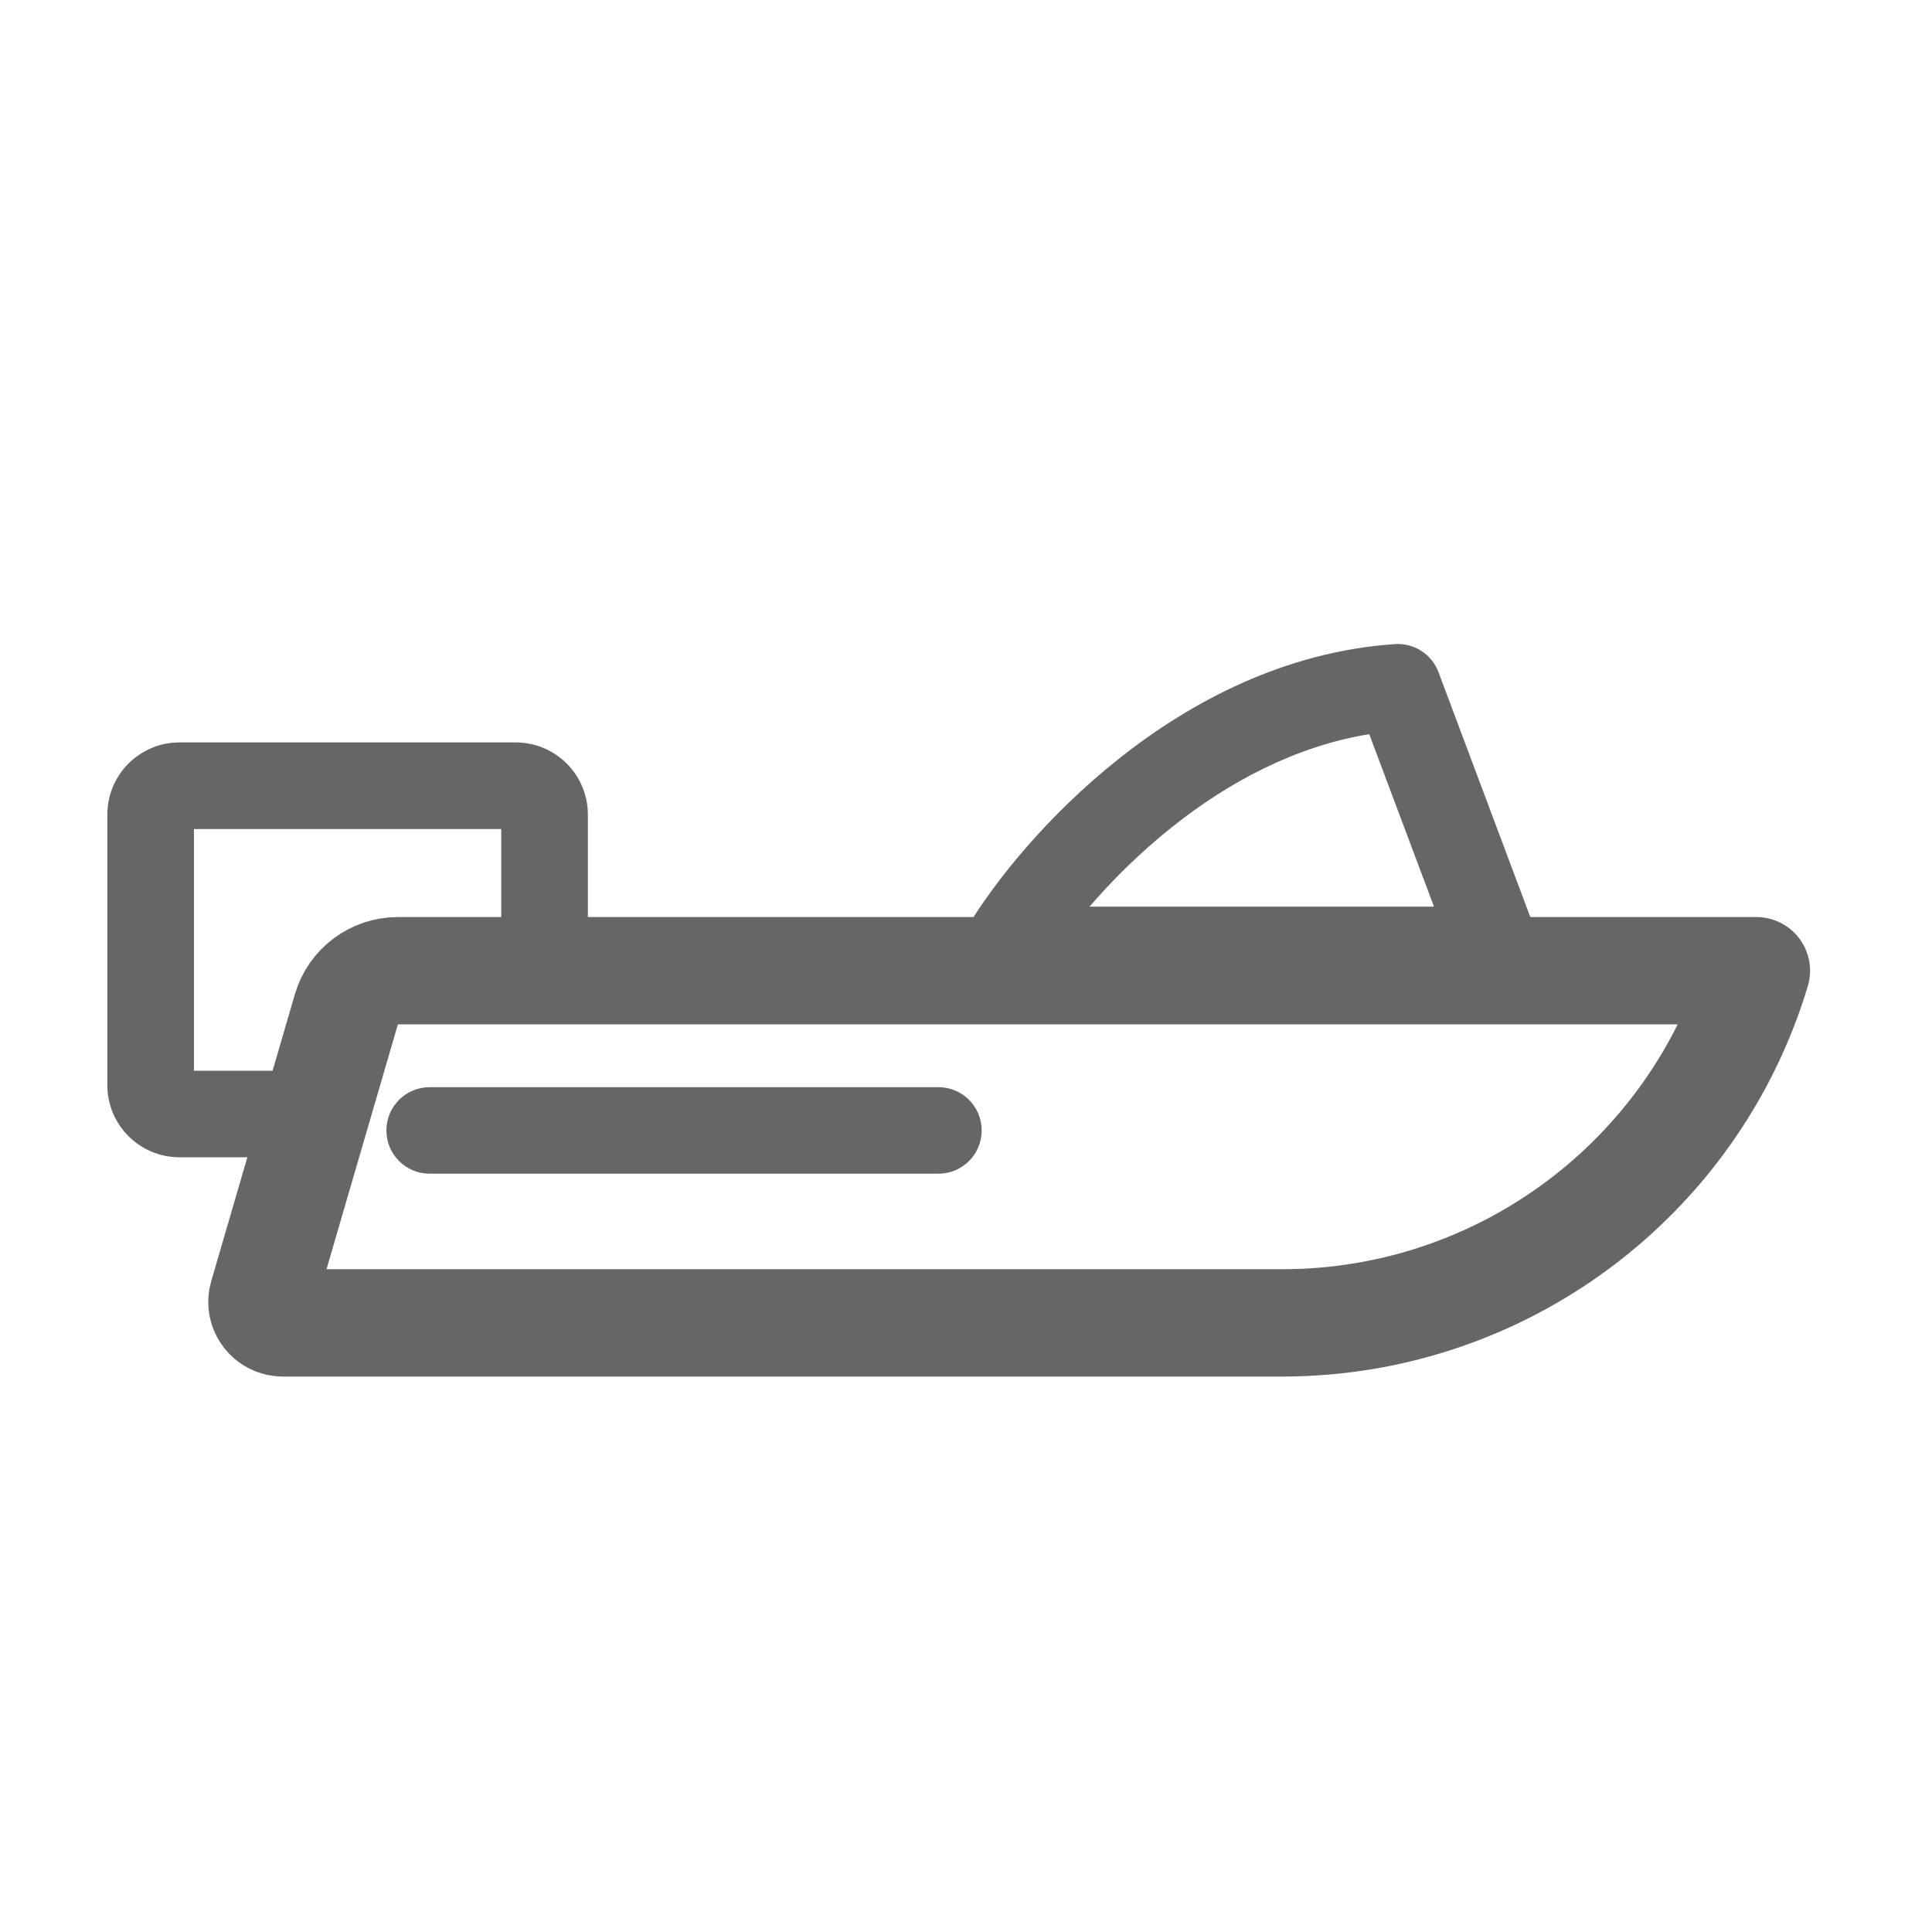 <svg width="18" height="18" viewBox="0 0 18 18" fill="none" xmlns="http://www.w3.org/2000/svg">
<path fill-rule="evenodd" clip-rule="evenodd" d="M1.672 6.917C1.301 6.917 1 7.218 1 7.59V10.11C1 10.481 1.301 10.782 1.672 10.782H3.027C3.009 10.691 3 10.597 3 10.5C3 10.316 3.033 10.139 3.094 9.976H1.807V7.724H4.67V9.009C4.976 9.044 5.255 9.171 5.477 9.361V7.59C5.477 7.218 5.176 6.917 4.804 6.917H1.672Z" fill="#666666"></path>
<path d="M3.707 9.044H16.364C15.782 10.978 13.994 12.325 11.946 12.325H2.636C2.506 12.325 2.412 12.201 2.448 12.076L3.227 9.404C3.289 9.191 3.485 9.044 3.707 9.044Z" stroke="#666666" stroke-linejoin="round"></path>
<path fill-rule="evenodd" clip-rule="evenodd" d="M3.6 10.532C3.6 10.309 3.78 10.129 4.003 10.129H8.743C8.966 10.129 9.146 10.309 9.146 10.532C9.146 10.755 8.966 10.935 8.743 10.935H4.003C3.78 10.935 3.6 10.755 3.6 10.532Z" fill="#666666"></path>
<path fill-rule="evenodd" clip-rule="evenodd" d="M12.998 6.001C13.175 5.989 13.339 6.095 13.402 6.262L14.319 8.708C14.366 8.832 14.349 8.971 14.273 9.08C14.198 9.188 14.074 9.253 13.942 9.253H9.355C9.209 9.253 9.075 9.175 9.004 9.049C8.932 8.922 8.934 8.767 9.009 8.642C9.262 8.221 9.752 7.602 10.423 7.07C11.094 6.537 11.973 6.069 12.998 6.001ZM10.151 8.447H13.36L12.757 6.84C12.065 6.953 11.442 7.29 10.924 7.702C10.621 7.943 10.36 8.203 10.151 8.447Z" fill="#666666"></path>
</svg>
